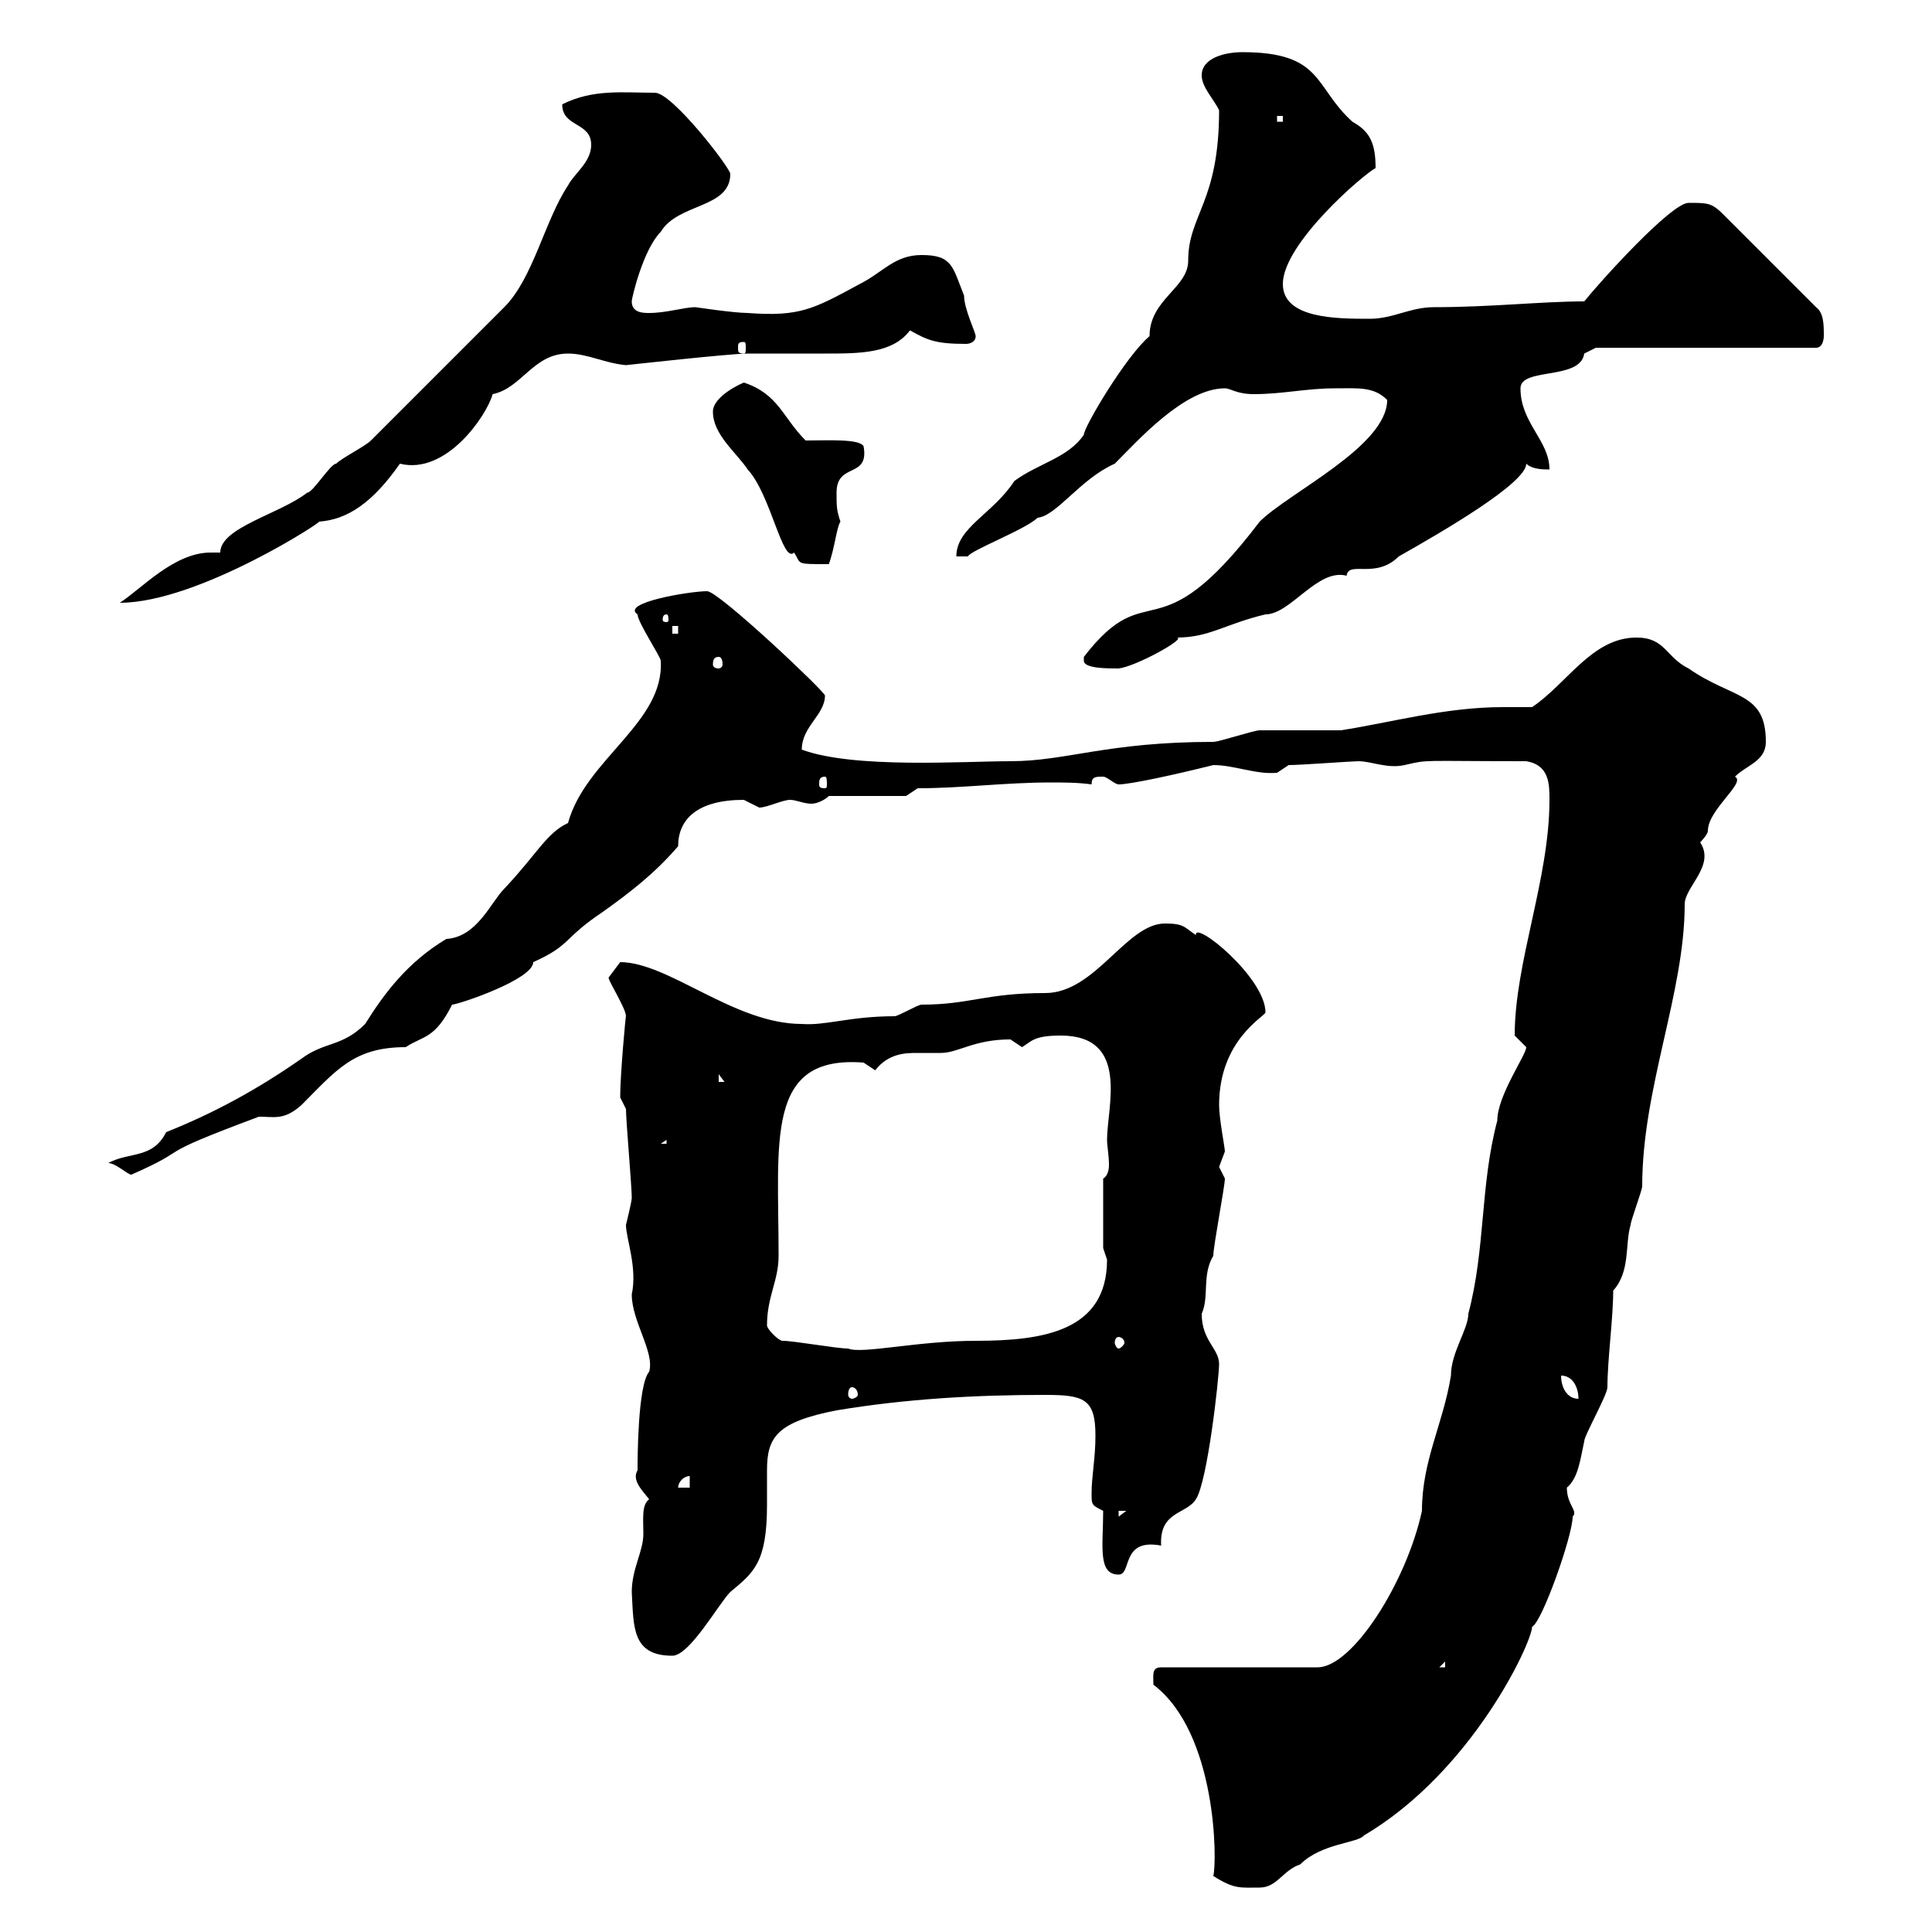 <svg xmlns="http://www.w3.org/2000/svg" xmlns:xlink="http://www.w3.org/1999/xlink" width="300" height="300"><path d="M179.10 261.60C189 269.10 189 289.20 188.40 291.30C191.70 293.40 192.60 293.10 195.60 293.10C198.30 293.10 199.20 290.40 201.90 289.50C205.20 286.20 210.90 286.20 211.80 285C228.60 275.10 237.90 255 237.90 252.60C239.40 252 244.20 238.50 244.20 235.50C245.10 234.60 243.30 233.70 243.30 231C245.10 229.50 245.40 226.50 246 223.80C246 222.90 249.60 216.60 249.60 215.40C249.60 211.20 250.50 204.60 250.50 200.40C253.20 197.40 252.30 193.20 253.20 190.20C253.20 189.60 255 184.80 255 184.20C255 168.90 261.60 154.20 261.60 140.40C261.60 137.70 266.40 134.40 264 130.80C264 130.80 265.20 129.60 265.20 129C265.20 125.70 271.20 121.50 269.40 120.60C271.20 118.80 274.20 118.20 274.20 115.20C274.20 107.40 269.10 108.60 262.20 103.80C258.60 102 258.60 99 254.10 99C247.20 99 243.30 106.20 237.90 109.80C236.40 109.80 234.90 109.80 233.40 109.80C224.40 109.80 216 112.20 208.20 113.40C207.30 113.40 196.50 113.40 195.60 113.40C194.70 113.40 189.30 115.20 188.40 115.20C171.90 115.20 165.60 118.20 156.90 118.20C149.70 118.20 132.60 119.40 124.50 116.40C124.50 112.80 128.10 111 128.10 108C128.10 107.40 111.60 91.80 109.80 91.80C107.10 91.80 96.30 93.60 99 95.40C99 96.60 102.60 102 102.60 102.60C103.20 112.20 90.90 117.90 88.20 127.80C84.90 129.30 83.40 132.60 78.30 138C76.20 140.10 74.10 145.50 69.30 145.80C63.30 149.40 59.70 154.20 56.70 159C53.10 162.60 50.40 161.70 46.80 164.40C39.90 169.20 33.30 172.80 25.80 175.80C23.70 180 20.10 178.80 16.80 180.60C18 180.60 19.80 182.40 20.40 182.40C30.60 177.90 22.50 180 40.20 173.40C42.60 173.40 44.10 174 46.80 171.60C52.20 166.20 54.90 162.60 63 162.60C65.70 160.80 67.50 161.40 70.20 156C71.10 156 82.80 152.10 82.80 149.40C88.80 146.70 87.30 145.80 93.60 141.60C97.80 138.60 101.70 135.60 105.30 131.40C105.30 127.20 108.30 124.20 115.50 124.20C115.50 124.20 117.90 125.40 117.90 125.40C119.10 125.40 121.50 124.20 122.70 124.20C123.60 124.20 124.80 124.80 126 124.80C126.90 124.80 128.10 124.20 128.70 123.60L140.70 123.60L142.50 122.40C149.40 122.40 156 121.50 163.20 121.50C165 121.50 167.40 121.50 169.50 121.80C169.50 120.60 170.10 120.60 171.30 120.60C171.90 120.60 173.10 121.80 173.70 121.80C175.50 121.80 182.40 120.30 188.40 118.80C191.70 118.80 195 120.30 198.30 120C198.30 120 200.10 118.80 200.10 118.80C201.90 118.80 210 118.20 210.90 118.20C213 118.20 215.40 119.40 218.10 118.80C222 117.90 220.20 118.20 237 118.20C240.60 118.80 240.60 121.80 240.60 124.20C240.60 136.50 235.20 149.40 235.20 160.80C235.20 160.80 237 162.60 237 162.60C237 163.80 232.50 170.10 232.50 174C229.80 184.20 230.70 193.80 228 204C228 206.40 225.30 210 225.30 213.60C224.10 221.10 220.80 226.80 220.80 234.60C218.40 245.70 210 258.90 204.60 258.90L180.30 258.90C178.80 258.90 179.10 260.10 179.10 261.60ZM224.40 258L224.40 258.90L223.50 258.90ZM98.10 247.20C98.40 252.60 98.10 257.10 104.40 257.10C107.10 257.10 111.60 249 113.40 247.20C117 244.20 119.10 242.70 119.10 233.70C119.10 231.90 119.10 229.80 119.10 228.30C119.10 223.20 120.60 220.80 129.90 219C140.70 217.20 151.50 216.60 162.30 216.60C168.30 216.60 170.10 217.20 170.10 222.90C170.10 226.50 169.50 229.20 169.50 231.90C169.50 233.70 169.50 233.70 171.30 234.60C171.30 240 170.40 244.50 173.70 244.50C175.80 244.50 174 238.80 180.30 240C180 234.60 184.20 235.20 185.70 232.80C187.50 230.10 189.30 213.90 189.30 211.80C189.30 209.40 186.60 208.20 186.60 204C187.80 201.30 186.60 198 188.40 195C188.40 193.50 190.20 184.20 190.20 183C190.20 183 189.30 181.20 189.30 181.20C189.30 181.20 190.20 178.80 190.20 178.80C190.20 178.20 189.30 173.70 189.30 171.60C189.30 161.40 196.50 157.80 196.50 157.20C196.50 151.80 185.40 142.80 185.70 145.20C183.90 144 183.90 143.40 180.90 143.40C174.90 143.40 170.10 154.20 162.30 154.20C153 154.20 150.60 156 143.10 156C142.50 156 139.50 157.80 138.90 157.80C132 157.80 128.10 159.30 124.50 159C114 159 103.80 149.40 96.30 149.40C96.30 149.40 94.50 151.80 94.50 151.80C94.50 152.40 97.20 156.60 97.20 157.80C97.20 157.20 96.30 166.80 96.30 170.40C96.30 170.40 97.20 172.20 97.20 172.20C97.20 174 98.10 184.20 98.10 186C98.10 186.60 97.20 190.20 97.20 190.20C97.20 192.30 99 196.80 98.10 201C98.10 205.20 101.70 210 100.80 213C99 215.10 99 226.80 99 228.30C98.10 229.80 99.60 231.30 100.80 232.80C99.60 233.70 99.90 235.80 99.90 238.20C99.90 240.90 98.10 243.60 98.10 247.20ZM173.70 234.60L174.90 234.60L173.70 235.50ZM107.10 229.20L107.10 231L105.30 231C105.30 230.10 106.20 229.20 107.10 229.20ZM242.40 213.60C244.20 213.60 245.10 215.40 245.10 217.20C243.30 217.20 242.40 215.40 242.40 213.60ZM132.30 215.40C132.60 215.40 133.20 215.70 133.20 216.60C133.20 216.90 132.60 217.20 132.30 217.20C132 217.20 131.70 216.90 131.70 216.60C131.70 215.70 132 215.40 132.30 215.40ZM121.50 208.20C120.90 208.20 119.10 206.40 119.10 205.80C119.10 201.30 120.90 198.90 120.90 195C120.90 177 118.80 163.80 134.10 165C134.10 165 135.90 166.20 135.90 166.20C138 163.50 140.70 163.50 142.50 163.50C143.40 163.50 144.90 163.50 146.10 163.50C148.80 163.50 151.20 161.40 156.90 161.40C156.90 161.40 158.70 162.60 158.70 162.60C160.20 161.70 160.50 160.80 164.70 160.80C175.50 160.80 171.90 171.90 171.90 177C171.90 177.90 172.20 179.40 172.20 180.90C172.20 181.80 171.90 182.70 171.30 183L171.30 193.80C171.30 193.80 171.90 195.60 171.90 195.60C171.90 206.70 162 208.20 151.50 208.20C142.50 208.20 133.80 210.30 131.70 209.40C129.90 209.40 123.30 208.20 121.50 208.20ZM173.70 207.60C174 207.60 174.60 207.90 174.60 208.50C174.60 208.80 174 209.40 173.70 209.40C173.40 209.40 173.10 208.80 173.10 208.50C173.10 207.90 173.40 207.60 173.70 207.60ZM103.50 177L103.50 177.60L102.60 177.60ZM111.60 166.80L112.50 168L111.60 168ZM128.10 120.60C128.40 120.60 128.40 121.20 128.40 121.80C128.40 122.10 128.40 122.40 128.10 122.40C127.20 122.40 127.20 122.10 127.20 121.80C127.20 121.20 127.20 120.60 128.10 120.60ZM215.40 62.10C215.40 69.30 200.10 76.50 195.60 81C179.40 102.30 178.50 88.80 168.30 102L168.30 102.60C168.30 103.80 171.90 103.80 173.70 103.80C176.40 103.50 184.50 99 182.70 99C187.80 99 190.20 96.90 196.50 95.40C200.40 95.40 204.60 88.20 209.10 89.40C209.40 87 213.60 90 217.20 86.40C224.10 82.50 237 75 237 72C237.90 72.90 239.70 72.90 240.60 72.90C240.60 68.40 236.10 65.70 236.10 60.30C236.10 57 245.40 59.10 246 54.90C246 54.90 247.80 54 247.80 54L282 54C283.20 54 283.20 52.20 283.20 52.20C283.20 50.40 283.20 48.60 282 47.70L267.60 33.30C265.80 31.50 265.20 31.50 262.20 31.50C259.50 31.50 248.40 43.80 246 46.80C239.40 46.80 231.60 47.70 222.60 47.70C219 47.70 216.30 49.50 212.70 49.50C207.60 49.50 199.20 49.50 199.20 44.10C199.20 37.80 211.80 27 213.60 26.10C213.60 22.20 212.70 20.40 210 18.90C204 13.50 205.50 8.10 192.90 8.10C190.20 8.10 186.60 9 186.60 11.70C186.60 13.50 188.40 15.30 189.30 17.10C189.30 31.50 184.50 33.30 184.50 40.50C184.50 44.70 178.50 46.50 178.50 52.20C174.90 55.20 168.30 66.30 168.30 67.50C165.90 71.10 161.10 72 157.50 74.70C154.20 79.80 148.50 81.90 148.50 86.40L150.30 86.40C150.60 85.50 159.30 82.20 161.10 80.40C164.10 80.10 167.70 74.40 173.10 72C176.70 68.40 183.90 60.30 190.20 60.30C191.10 60.30 192 61.20 194.70 61.20C199.20 61.20 202.80 60.30 207.30 60.30C210.90 60.30 213.30 60 215.40 62.10ZM111.60 102C111.90 102 112.20 102.30 112.20 103.20C112.20 103.50 111.90 103.80 111.60 103.80C111 103.80 110.70 103.50 110.70 103.20C110.70 102.30 111 102 111.60 102ZM104.40 97.20L105.30 97.20L105.30 98.40L104.40 98.40ZM103.50 95.40C103.80 95.40 103.80 96 103.80 96.30C103.80 96.30 103.80 96.60 103.50 96.60C102.90 96.60 102.90 96.30 102.90 96.30C102.90 96 102.90 95.40 103.50 95.40ZM34.20 85.80C33.60 85.80 33 85.80 32.70 85.80C27 85.80 21.90 91.50 18.60 93.60C30.90 93.60 51 80.40 49.50 81C54 80.70 57.90 78 62.10 72C69.30 73.80 75.60 64.50 76.50 61.20C81 60.30 82.80 54.90 88.20 54.90C91.20 54.90 93.90 56.40 97.20 56.70C97.20 56.70 113.40 54.90 116.10 54.90C117.60 54.90 119.10 54.90 120.90 54.90C123 54.90 125.40 54.90 128.10 54.90C133.50 54.90 138.60 54.90 141.30 51.30C144 52.80 145.20 53.40 150 53.40C150.60 53.40 151.50 53.10 151.50 52.20C151.50 51.60 149.70 48 149.70 45.90C147.90 41.40 147.90 39.60 143.10 39.60C138.90 39.60 137.10 42.30 133.50 44.10C126.30 48 124.20 49.20 116.10 48.60C114 48.60 108 47.70 108 47.70C106.20 47.70 103.50 48.60 100.80 48.60C99.90 48.60 98.10 48.60 98.10 46.80C98.10 46.20 99.90 38.70 102.60 36C105.30 31.50 113.40 32.40 113.40 27C113.40 26.10 104.40 14.40 101.70 14.40C96.60 14.40 92.10 13.80 87.30 16.20C87.30 19.80 91.80 18.90 91.80 22.50C91.80 25.20 89.10 27 88.20 28.80C84.60 34.20 82.80 43.20 78.30 47.70L57.60 68.40C56.70 69.30 53.10 71.10 52.20 72C51.30 72 48.60 76.50 47.70 76.50C43.50 79.80 34.20 81.90 34.20 85.80ZM110.70 63.90C110.70 67.50 114.30 70.20 116.10 72.90C119.70 76.80 121.50 87.60 123.30 85.80C124.50 87.60 123.30 87.60 128.70 87.60C129.60 85.20 129.90 81.90 130.50 81C129.90 79.20 129.90 78.60 129.90 76.50C129.90 71.70 135 74.40 134.10 69.30C133.50 68.10 128.40 68.40 125.10 68.40C121.50 64.80 120.90 61.20 115.50 59.40C113.40 60.30 110.70 62.10 110.70 63.90ZM115.50 53.10C115.80 53.10 115.80 53.40 115.80 54C115.80 54.60 115.80 54.90 115.50 54.90C114.60 54.90 114.60 54.60 114.60 54C114.60 53.40 114.60 53.10 115.50 53.10ZM198.30 18L199.20 18L199.20 18.90L198.30 18.90Z"/></svg>
